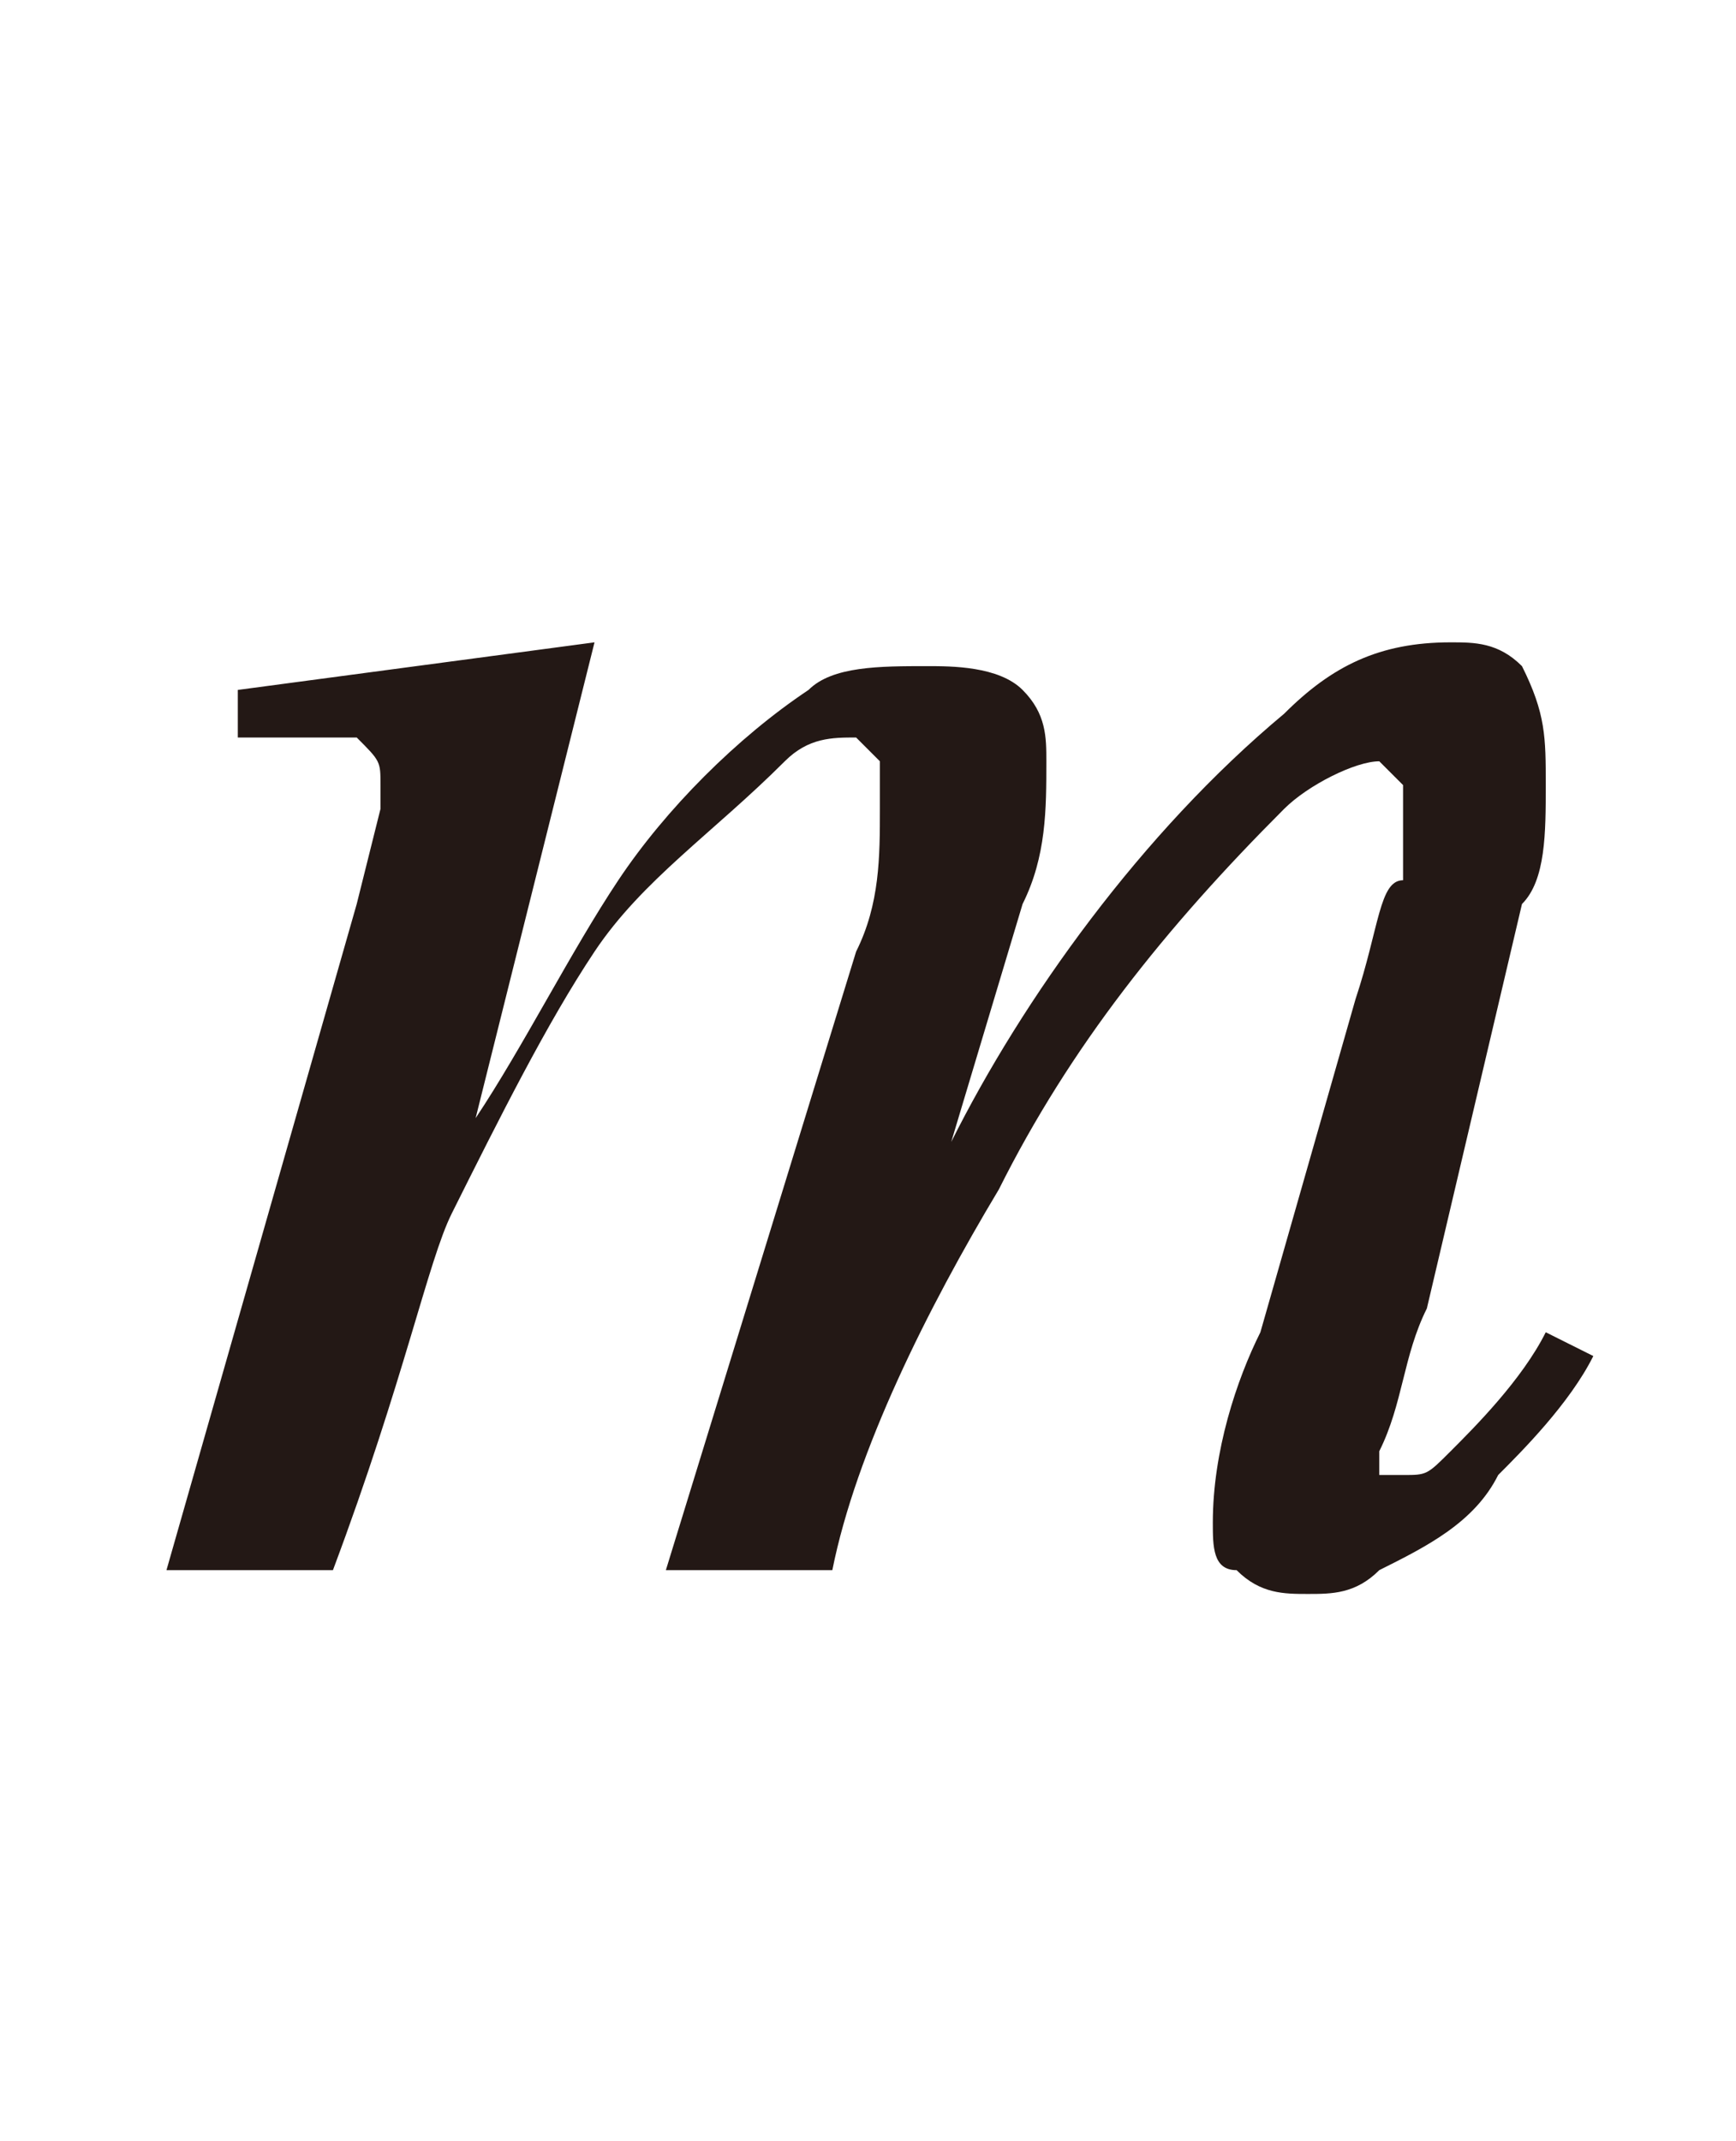<?xml version="1.0" encoding="utf-8"?>
<!-- Generator: Adobe Illustrator 21.0.2, SVG Export Plug-In . SVG Version: 6.00 Build 0)  -->
<svg version="1.1" id="レイヤー_1" xmlns="http://www.w3.org/2000/svg" xmlns:xlink="http://www.w3.org/1999/xlink" x="0px"
	 y="0px" viewBox="0 0 7.3 9" style="enable-background:new 0 0 7.3 9;" xml:space="preserve">
<style type="text/css">
	.st0{fill:#231815;}
</style>
<title>20200124-052-m1</title>
<path class="st0" d="M2.5,2.7L2,4.7c0.2-0.3,0.4-0.7,0.6-1c0.2-0.3,0.5-0.6,0.8-0.8c0.1-0.1,0.3-0.1,0.5-0.1c0.1,0,0.3,0,0.4,0.1
	C4.4,3,4.4,3.1,4.4,3.2c0,0.2,0,0.4-0.1,0.6L4,4.8C4.3,4.2,4.8,3.5,5.4,3c0.2-0.2,0.4-0.3,0.7-0.3c0.1,0,0.2,0,0.3,0.1
	C6.5,3,6.5,3.1,6.5,3.3c0,0.2,0,0.4-0.1,0.5L6,5.5C5.9,5.7,5.9,5.9,5.8,6.1c0,0,0,0.1,0,0.1c0,0,0,0,0.1,0c0.1,0,0.1,0,0.2-0.1
	C6.2,6,6.4,5.8,6.5,5.6l0.2,0.1C6.6,5.9,6.4,6.1,6.3,6.2C6.2,6.4,6,6.5,5.8,6.6C5.7,6.7,5.6,6.7,5.5,6.7c-0.1,0-0.2,0-0.3-0.1
	C5.1,6.6,5.1,6.5,5.1,6.4c0-0.3,0.1-0.6,0.2-0.8l0.4-1.4c0.1-0.3,0.1-0.5,0.2-0.5c0-0.1,0-0.1,0-0.2c0-0.1,0-0.1,0-0.2
	c0,0-0.1-0.1-0.1-0.1c-0.1,0-0.3,0.1-0.4,0.2c-0.5,0.5-0.9,1-1.2,1.6C3.9,5.5,3.6,6.1,3.5,6.6H2.8L3.6,4c0.1-0.2,0.1-0.4,0.1-0.6
	c0-0.1,0-0.1,0-0.2c0,0-0.1-0.1-0.1-0.1c-0.1,0-0.2,0-0.3,0.1C3,3.5,2.7,3.7,2.5,4C2.3,4.3,2.1,4.7,1.9,5.1C1.8,5.3,1.7,5.8,1.4,6.6
	H0.7l0.8-2.8l0.1-0.4c0,0,0-0.1,0-0.1c0-0.1,0-0.1-0.1-0.2C1.5,3.1,1.4,3.1,1.3,3.1L1,3.1V2.9L2.5,2.7z"/>
</svg>
